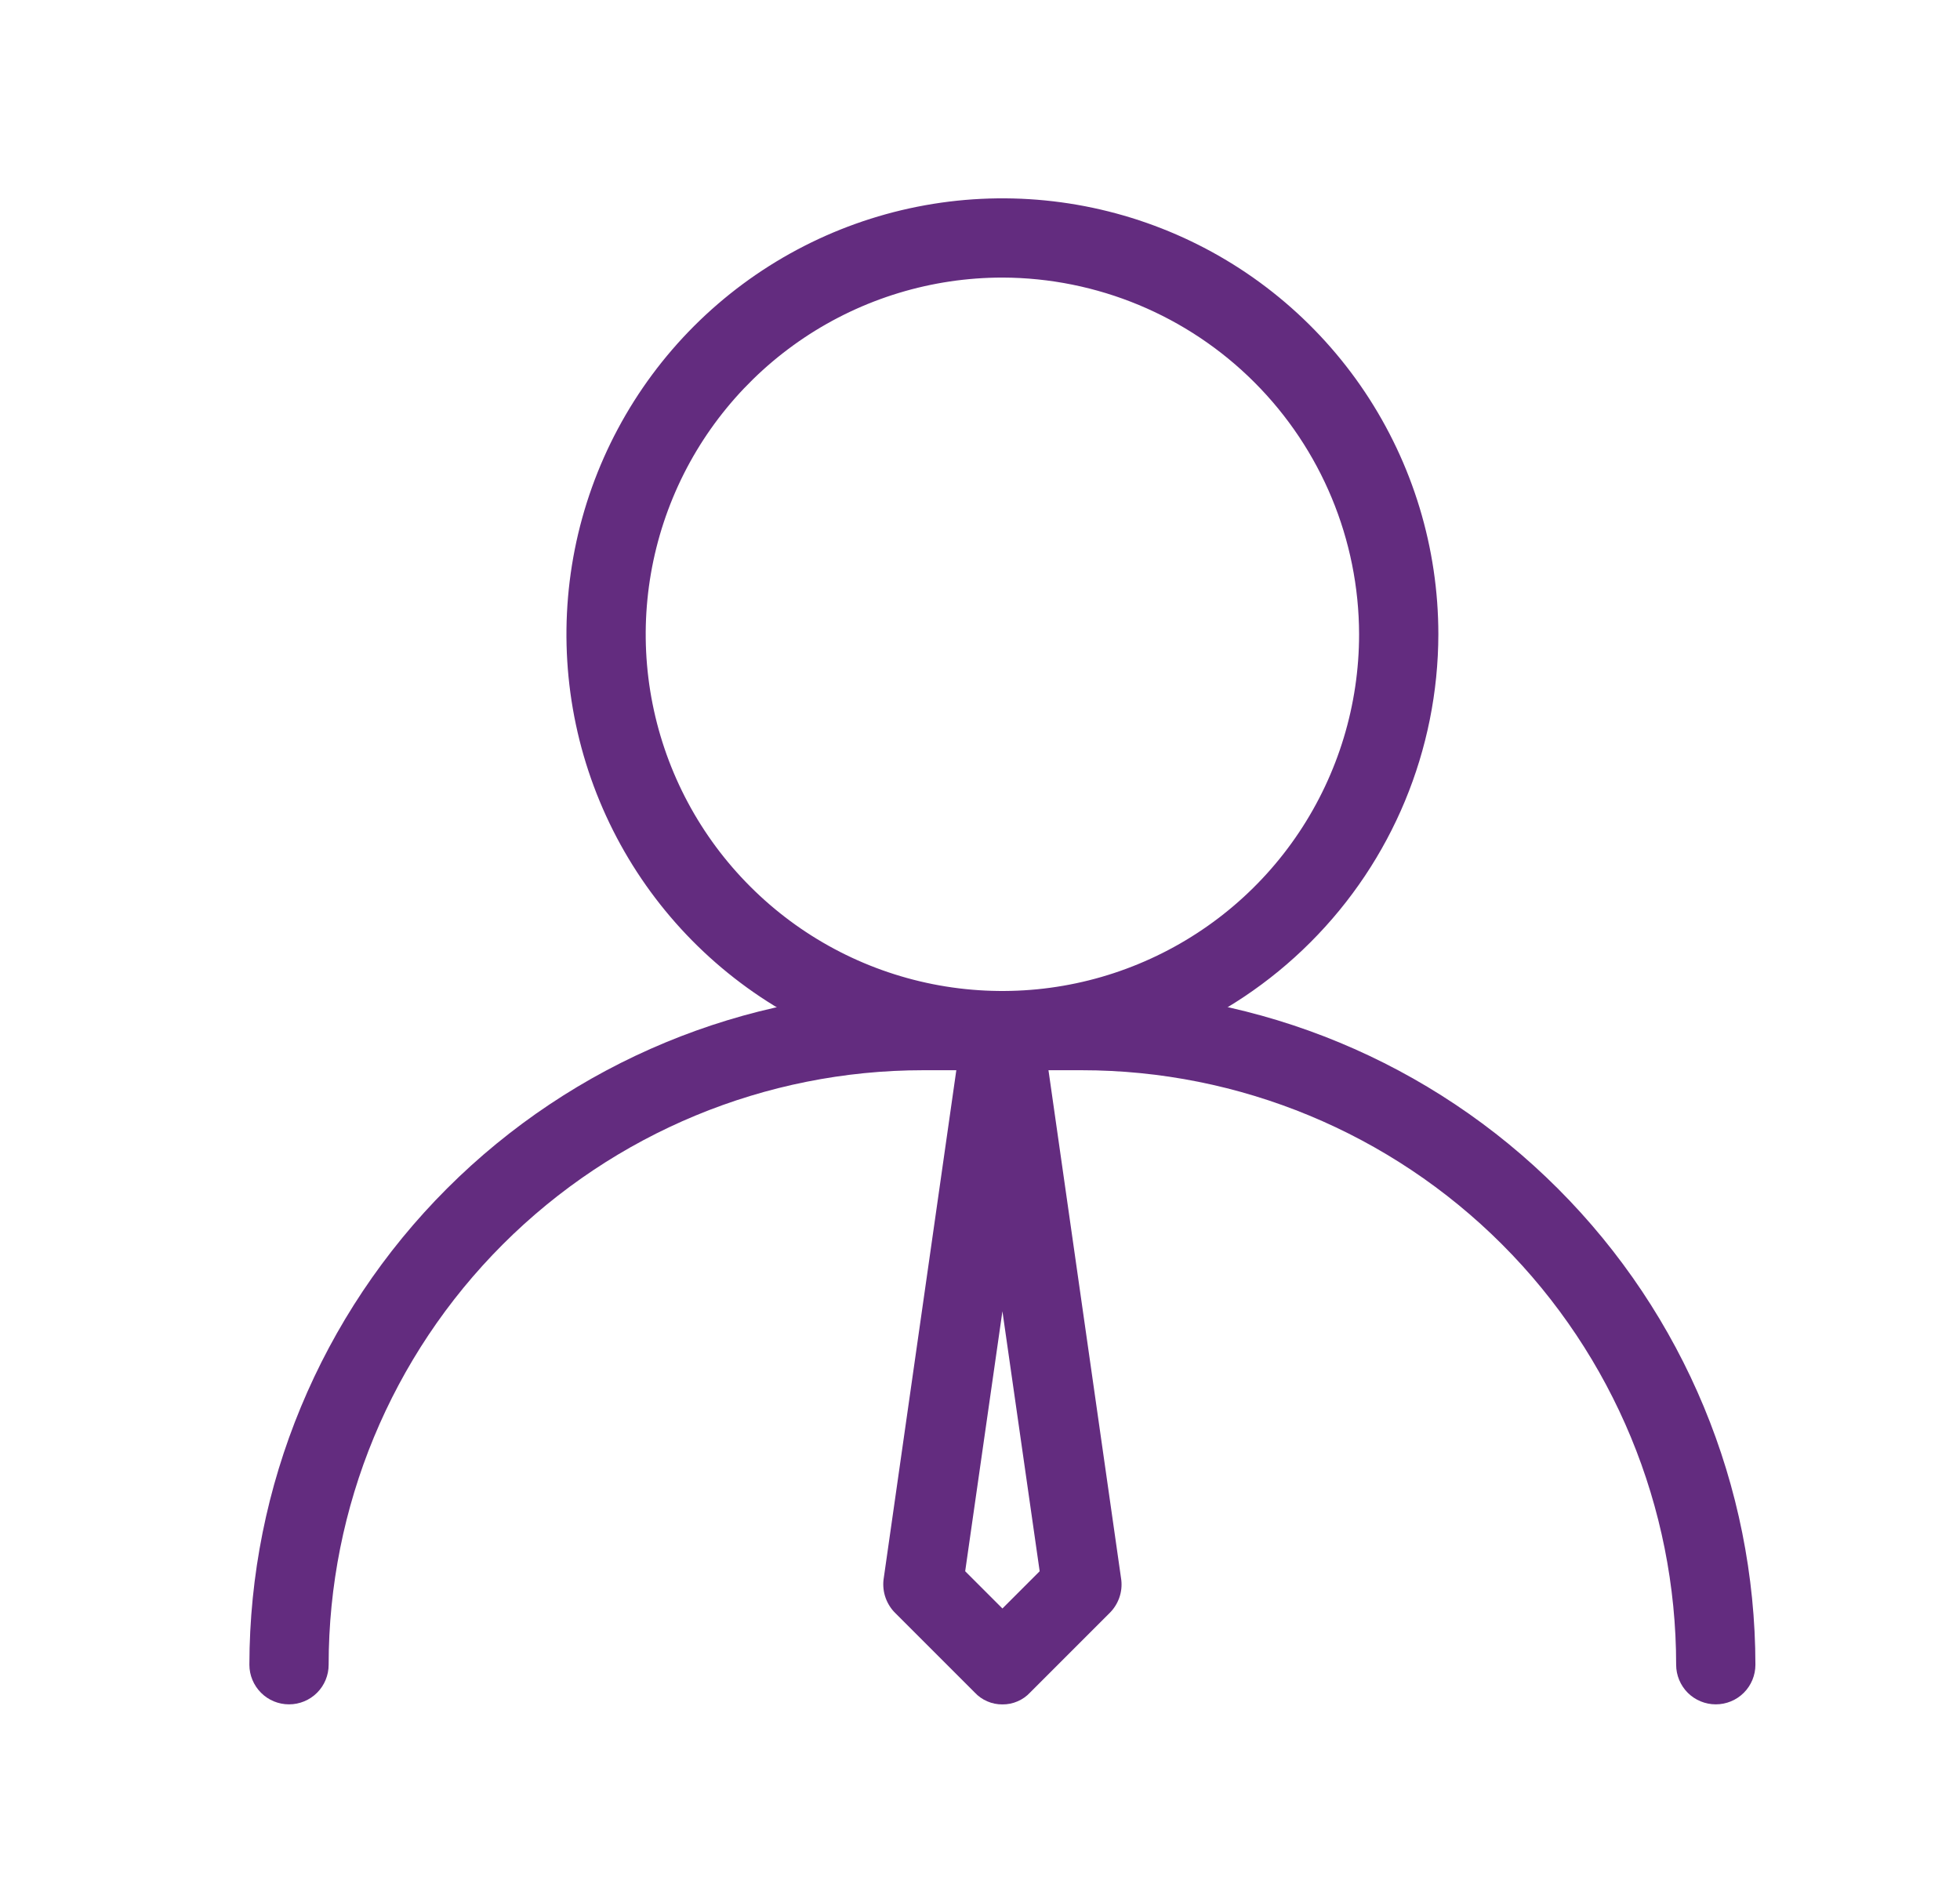 <svg width="34" height="33" viewBox="0 0 34 33" fill="none" xmlns="http://www.w3.org/2000/svg">
<path d="M17.389 18.565C15.893 18.565 14.431 18.122 13.187 17.291C11.944 16.46 10.974 15.279 10.402 13.897C9.829 12.515 9.68 10.995 9.971 9.528C10.263 8.061 10.983 6.713 12.041 5.655C13.099 4.598 14.446 3.878 15.913 3.586C17.38 3.294 18.901 3.444 20.283 4.016C21.665 4.588 22.846 5.558 23.677 6.801C24.508 8.045 24.951 9.507 24.951 11.003C24.948 13.008 24.15 14.929 22.732 16.346C21.315 17.764 19.393 18.562 17.389 18.565ZM17.389 4.815C16.165 4.815 14.969 5.178 13.951 5.858C12.934 6.538 12.14 7.504 11.672 8.635C11.204 9.766 11.081 11.01 11.32 12.21C11.559 13.41 12.148 14.513 13.014 15.378C13.879 16.244 14.981 16.833 16.182 17.072C17.382 17.31 18.626 17.188 19.756 16.719C20.887 16.251 21.854 15.458 22.533 14.441C23.213 13.423 23.576 12.227 23.576 11.003C23.573 9.363 22.919 7.791 21.76 6.632C20.6 5.472 19.029 4.819 17.389 4.815Z" fill="#632C7F"/>
<path d="M29.764 29.565C29.581 29.565 29.407 29.493 29.277 29.364C29.149 29.235 29.076 29.06 29.076 28.878C29.076 26.143 27.99 23.52 26.056 21.586C24.122 19.652 21.499 18.565 18.764 18.565H16.014C13.279 18.565 10.656 19.652 8.722 21.586C6.788 23.52 5.701 26.143 5.701 28.878C5.701 29.06 5.629 29.235 5.5 29.364C5.371 29.493 5.196 29.565 5.014 29.565C4.831 29.565 4.656 29.493 4.528 29.364C4.399 29.235 4.326 29.06 4.326 28.878C4.33 25.779 5.562 22.809 7.753 20.618C9.944 18.427 12.915 17.194 16.014 17.19H18.764C21.862 17.194 24.833 18.427 27.024 20.618C29.215 22.809 30.448 25.779 30.451 28.878C30.451 29.06 30.379 29.235 30.25 29.364C30.121 29.493 29.946 29.565 29.764 29.565Z" fill="#632C7F"/>
<path d="M17.389 29.566C17.299 29.567 17.209 29.549 17.127 29.513C17.044 29.478 16.969 29.425 16.908 29.359L15.533 27.984C15.457 27.91 15.399 27.819 15.363 27.719C15.327 27.619 15.315 27.512 15.326 27.407L16.701 17.782C16.733 17.623 16.819 17.48 16.945 17.378C17.07 17.275 17.227 17.219 17.389 17.219C17.551 17.219 17.708 17.275 17.833 17.378C17.959 17.48 18.044 17.623 18.076 17.782L19.451 27.407C19.463 27.512 19.451 27.619 19.415 27.719C19.379 27.819 19.321 27.91 19.245 27.984L17.87 29.359C17.809 29.425 17.734 29.478 17.651 29.513C17.569 29.549 17.479 29.567 17.389 29.566ZM16.743 27.256L17.389 27.902L18.035 27.256L17.389 22.746L16.743 27.256Z" fill="#632C7F"/>
</svg>
